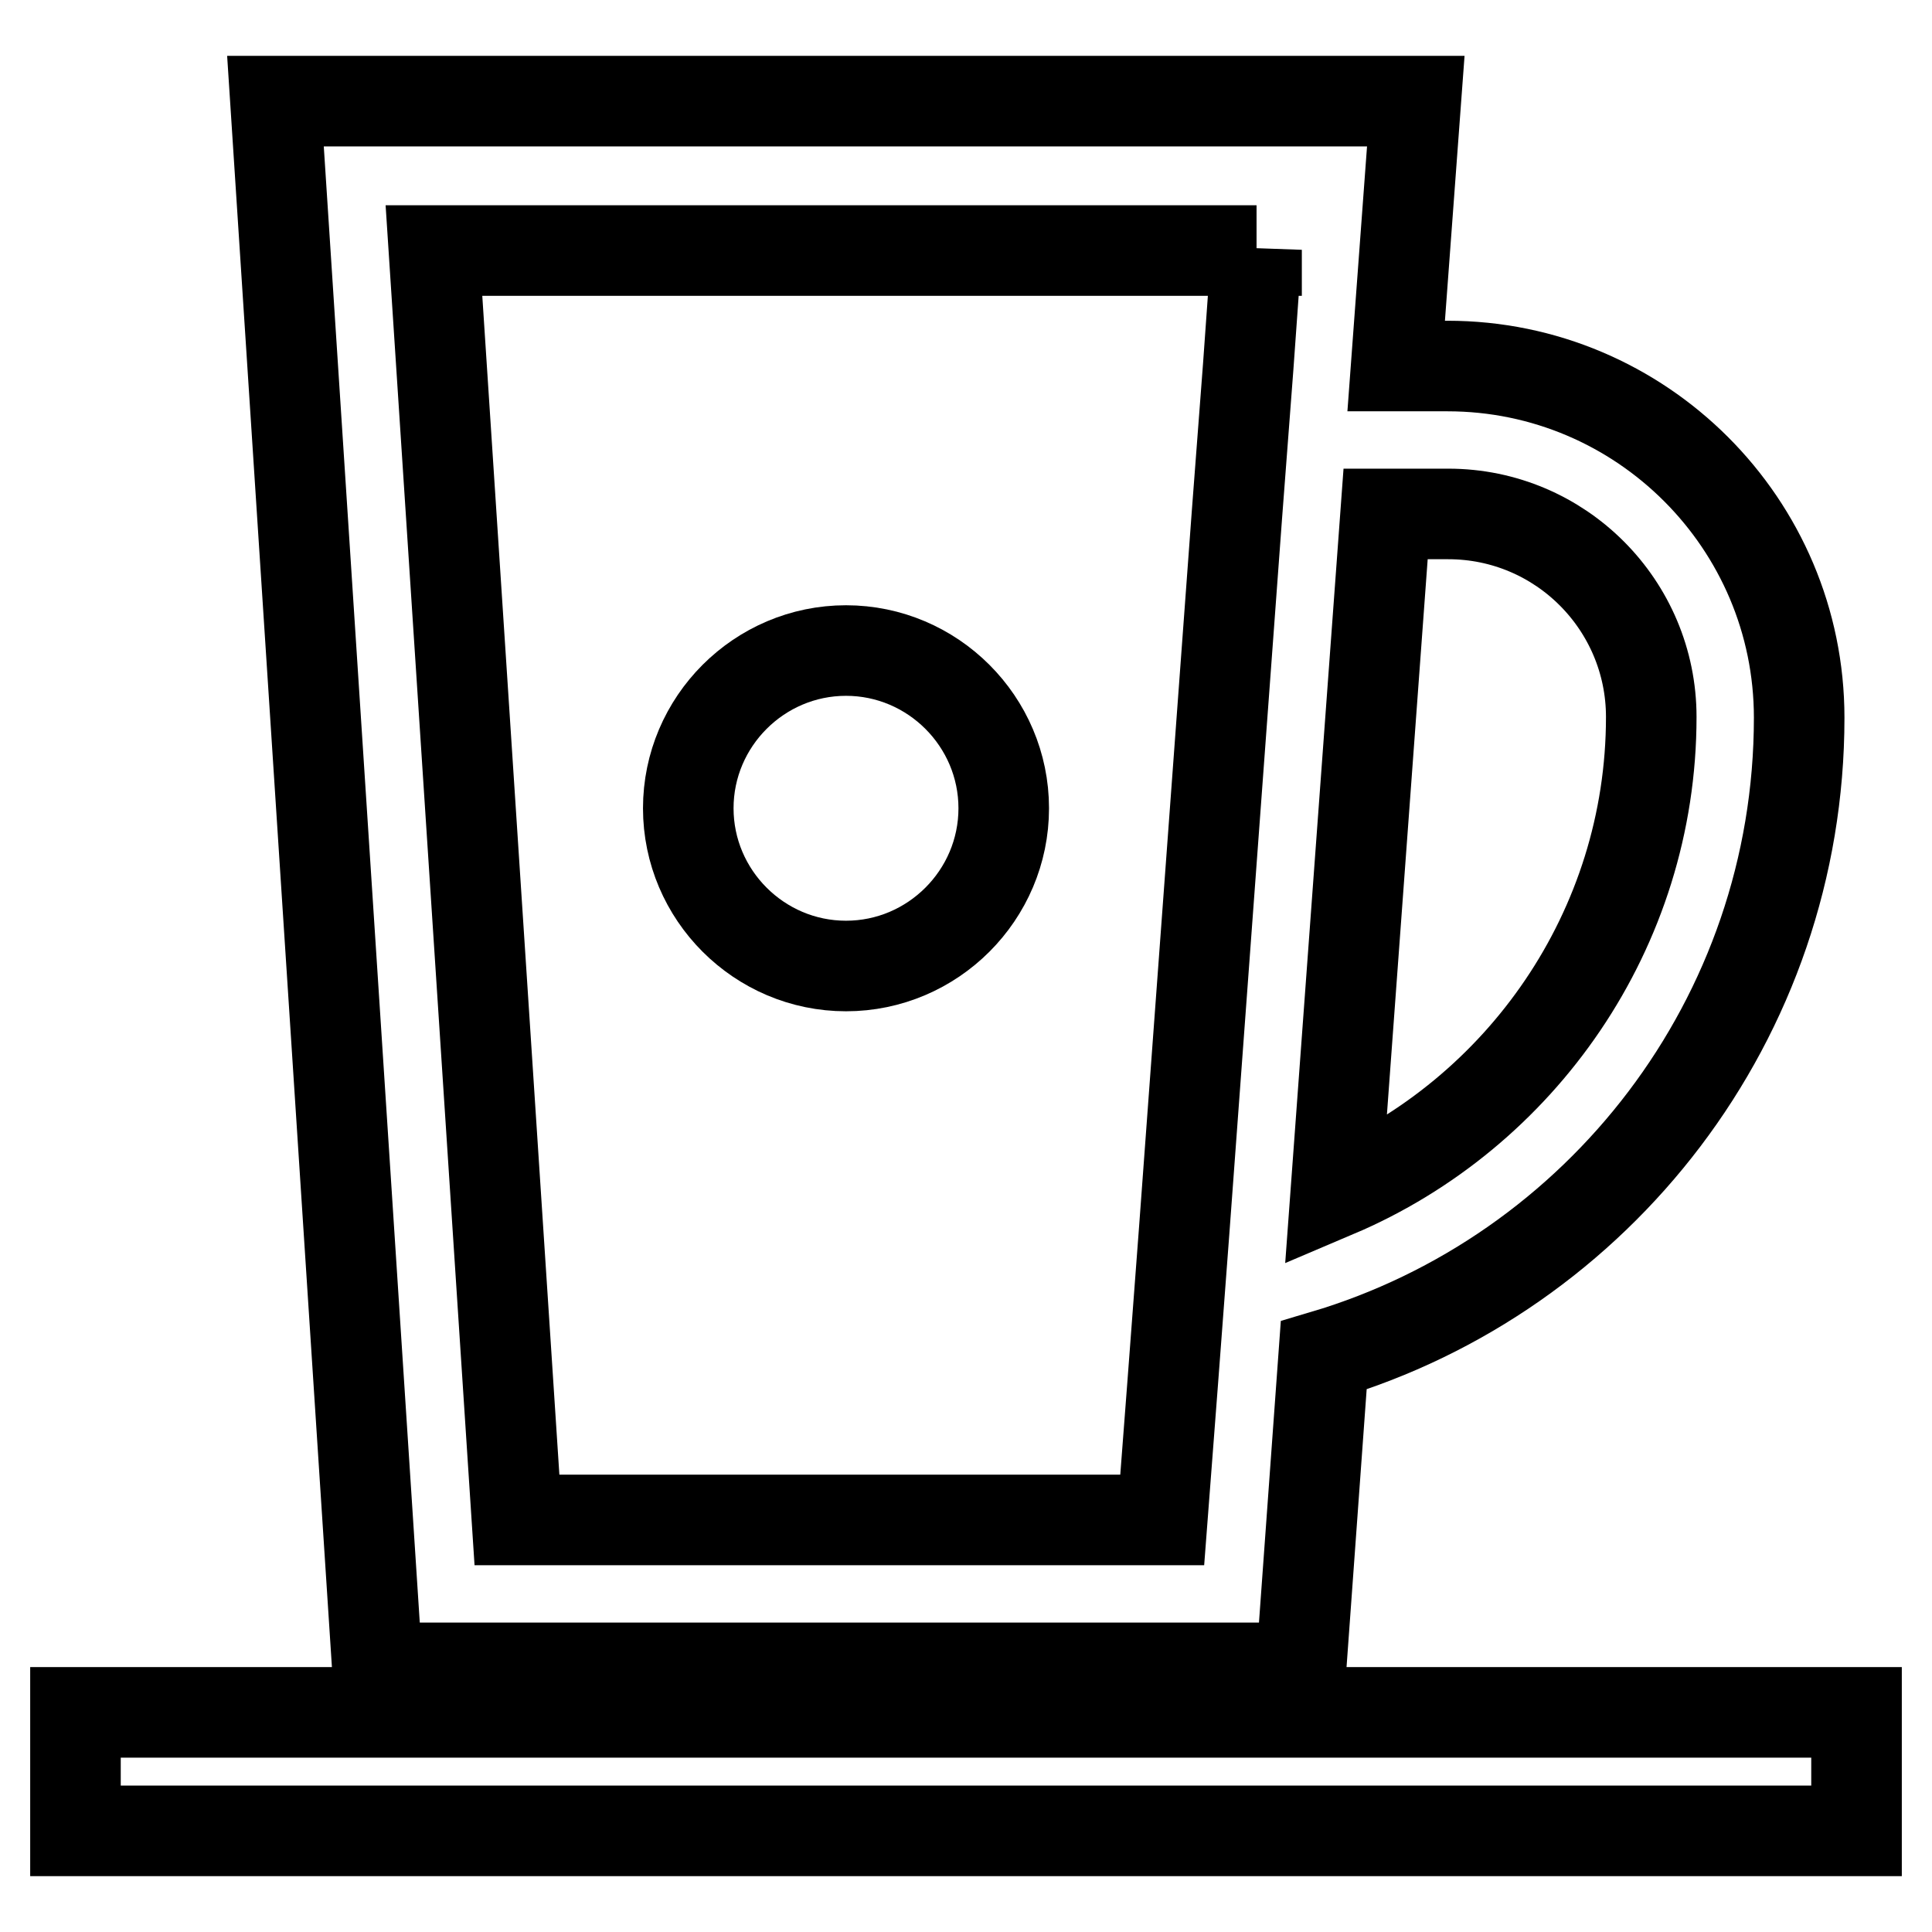 <?xml version="1.0" encoding="utf-8"?>
<!-- Svg Vector Icons : http://www.onlinewebfonts.com/icon -->
<!DOCTYPE svg PUBLIC "-//W3C//DTD SVG 1.1//EN" "http://www.w3.org/Graphics/SVG/1.1/DTD/svg11.dtd">
<svg version="1.1" xmlns="http://www.w3.org/2000/svg" xmlns:xlink="http://www.w3.org/1999/xlink" x="0px" y="0px" viewBox="0 0 256 256" enable-background="new 0 0 256 256" xml:space="preserve">
<g> <path stroke-width="12" fill-opacity="0" stroke="#000000"  d="M172.4,221l3-41.4c36.4-10.8,63-44.6,63-84.5c0-25.7-20.9-46.6-46.6-46.6H185l2.6-35.1H36.5L50,221H172.4 L172.4,221z M191.9,68.1c14.9,0,26.9,12.1,26.9,26.9c0,28.2-17.3,52.6-41.8,63l6.6-89.9L191.9,68.1L191.9,68.1z M166.5,33.1 l-1.1,15.4l-1.5,19.7l-7,95l-1.5,19.9l-1.4,18.3H68.5l-11-168.2H166.5z M10,226.9h236v15.7H10V226.9z"/> <path stroke-width="12" fill-opacity="0" stroke="#000000"  d="M112.1,128c11.5,0,20.9-9.4,20.9-20.9c0-11.5-9.4-20.9-20.9-20.9s-20.9,9.4-20.9,20.9 C91.2,118.6,100.6,128,112.1,128z"/></g>
</svg>